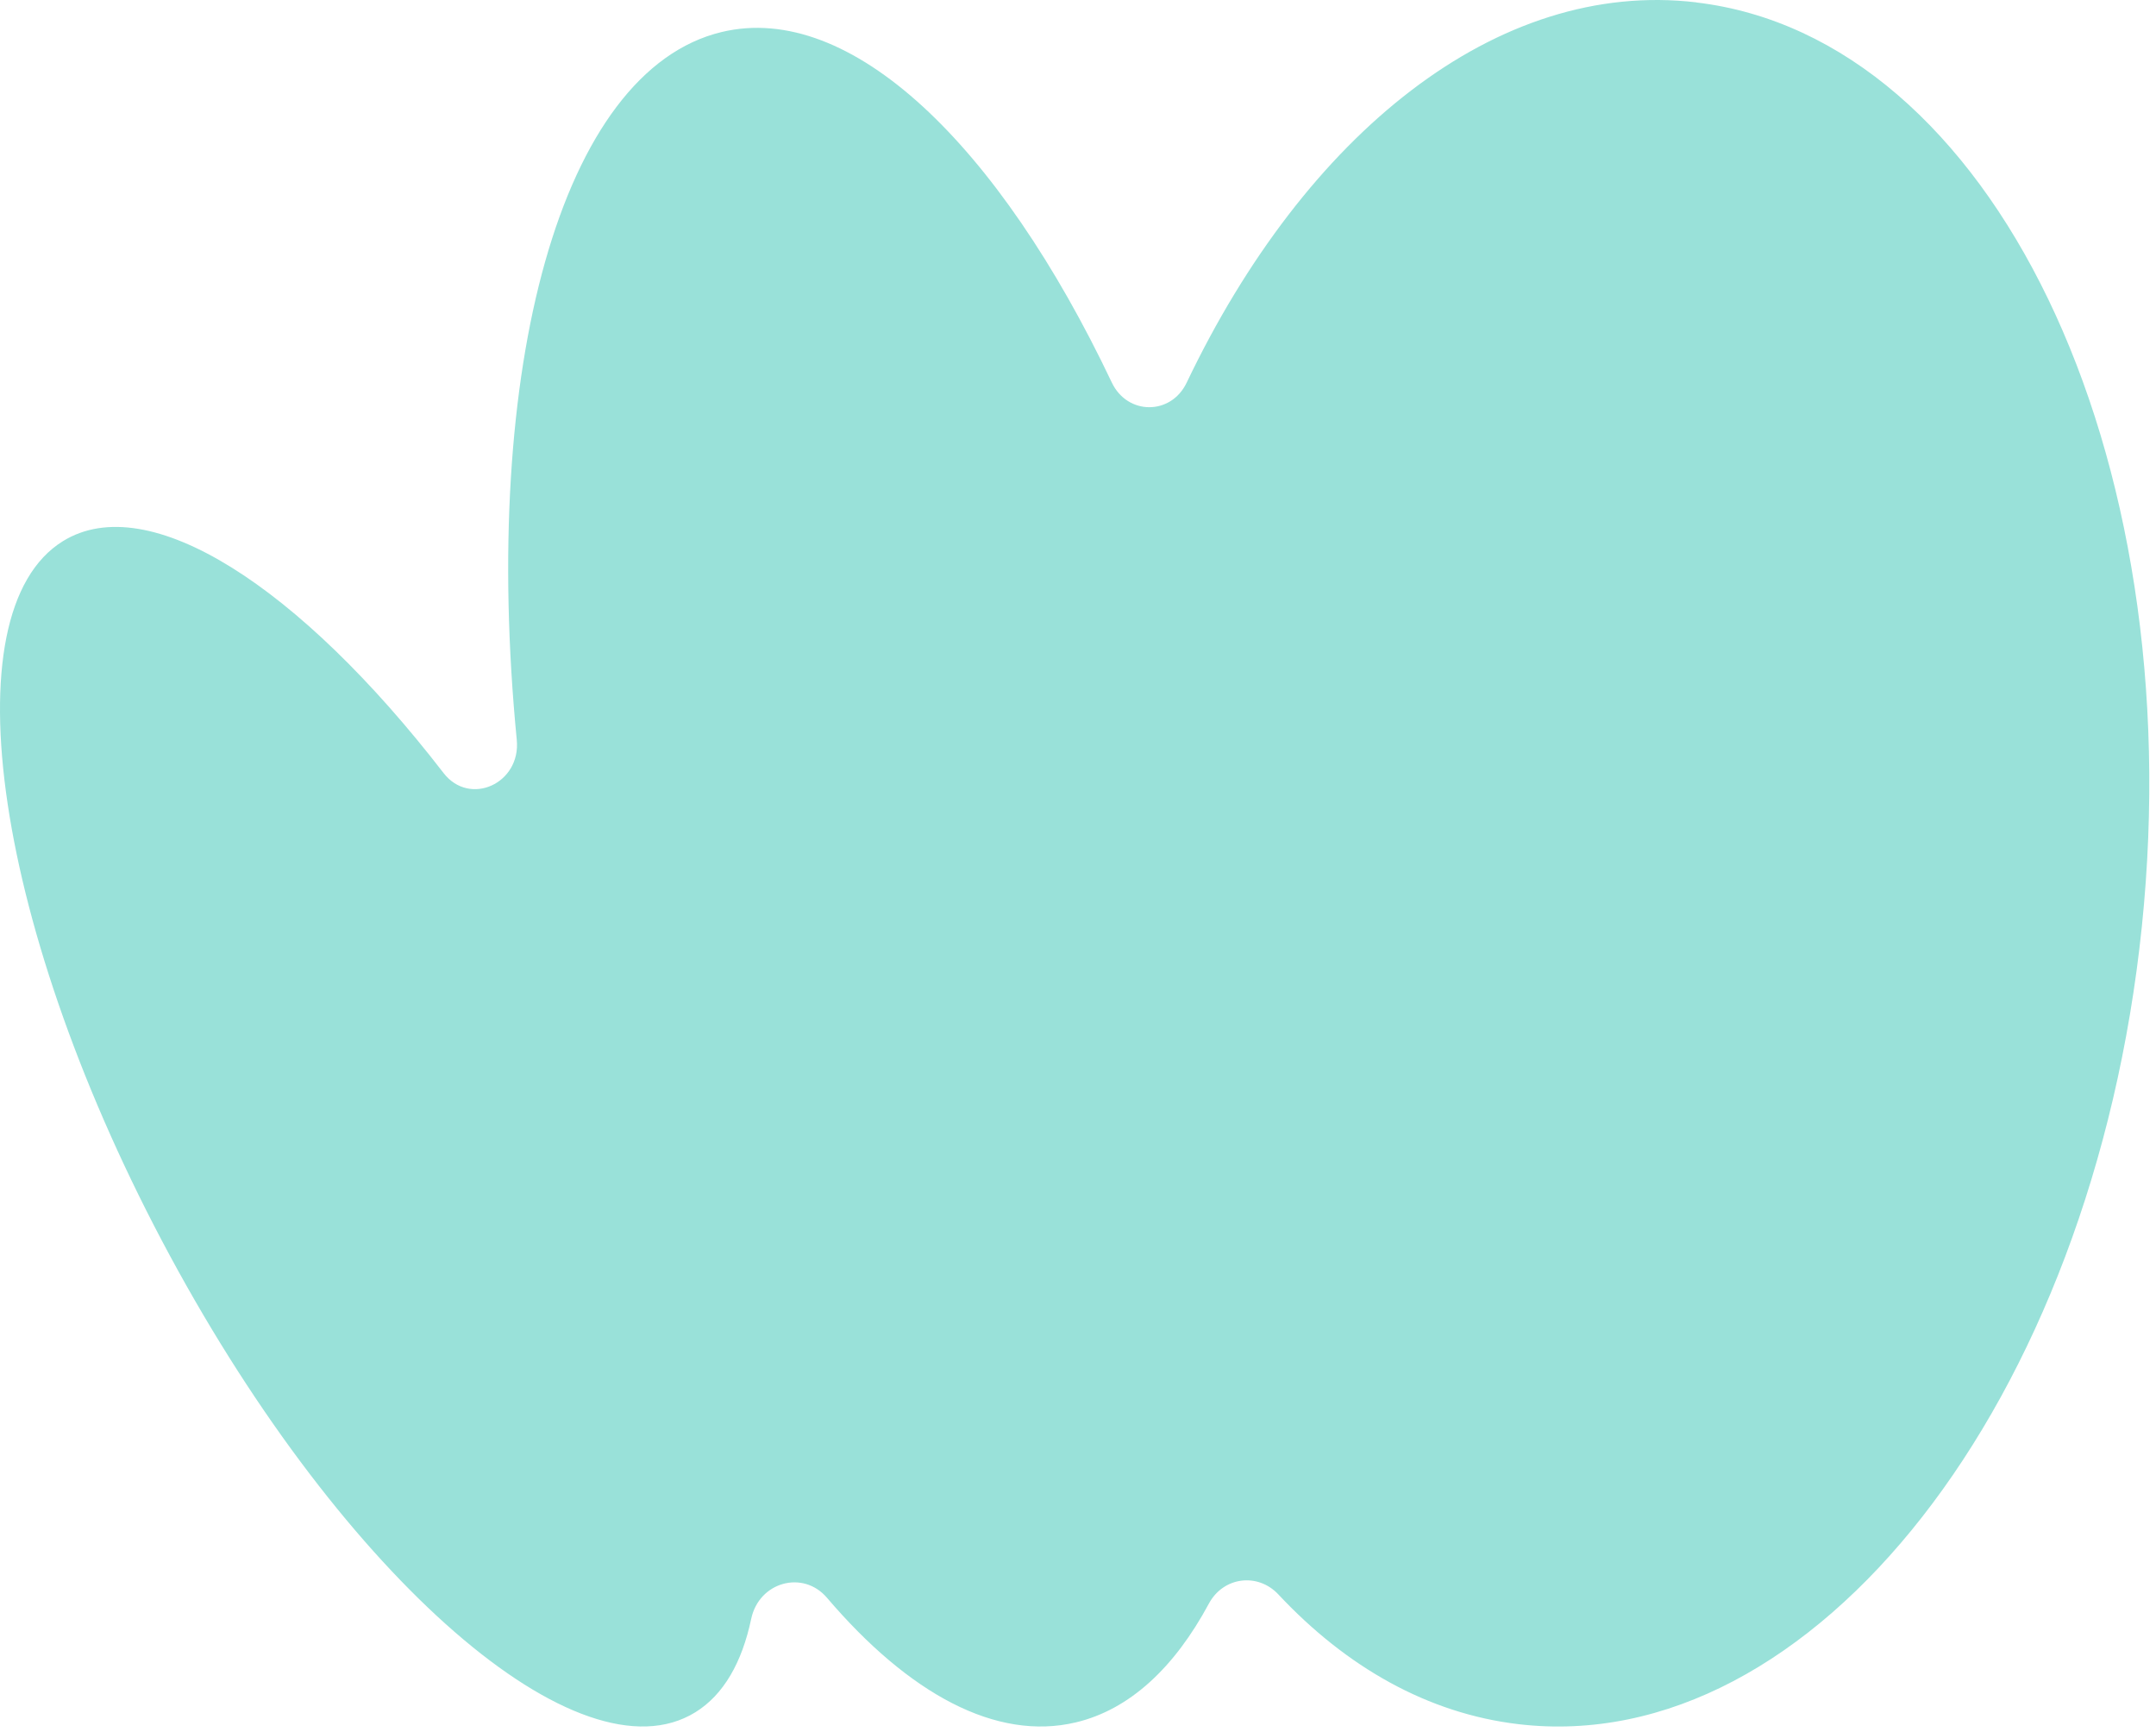 <?xml version="1.0" encoding="UTF-8"?>
<svg xmlns="http://www.w3.org/2000/svg" width="264" height="212" viewBox="0 0 264 212" fill="none">
  <path d="M207.714 0.289C183.339 -2.598 159.859 16.36 145.302 46.855C143.386 50.869 138.046 50.845 136.139 46.83C122.283 17.661 104.143 0.141 88.363 3.92C68.626 8.653 58.851 45.207 63.278 90.583C63.801 95.923 57.512 98.785 54.309 94.635C36.719 71.847 18.198 59.779 7.713 66.247C-6.435 74.982 -0.572 114.15 20.815 153.752C42.193 193.341 70.995 218.359 85.134 209.636C88.594 207.504 90.856 203.539 91.982 198.199C92.94 193.664 98.333 192.177 101.261 195.609C111.275 207.356 121.973 213.204 131.757 210.862C138.348 209.289 143.821 204.146 148.025 196.328C149.799 193.032 154.013 192.511 156.532 195.2C164.87 204.109 174.841 209.772 185.92 211.085C222.067 215.36 256.244 171.632 262.267 113.432C268.29 55.219 243.87 4.577 207.723 0.302L207.714 0.289Z" fill="#99E1D9"></path>
</svg>
